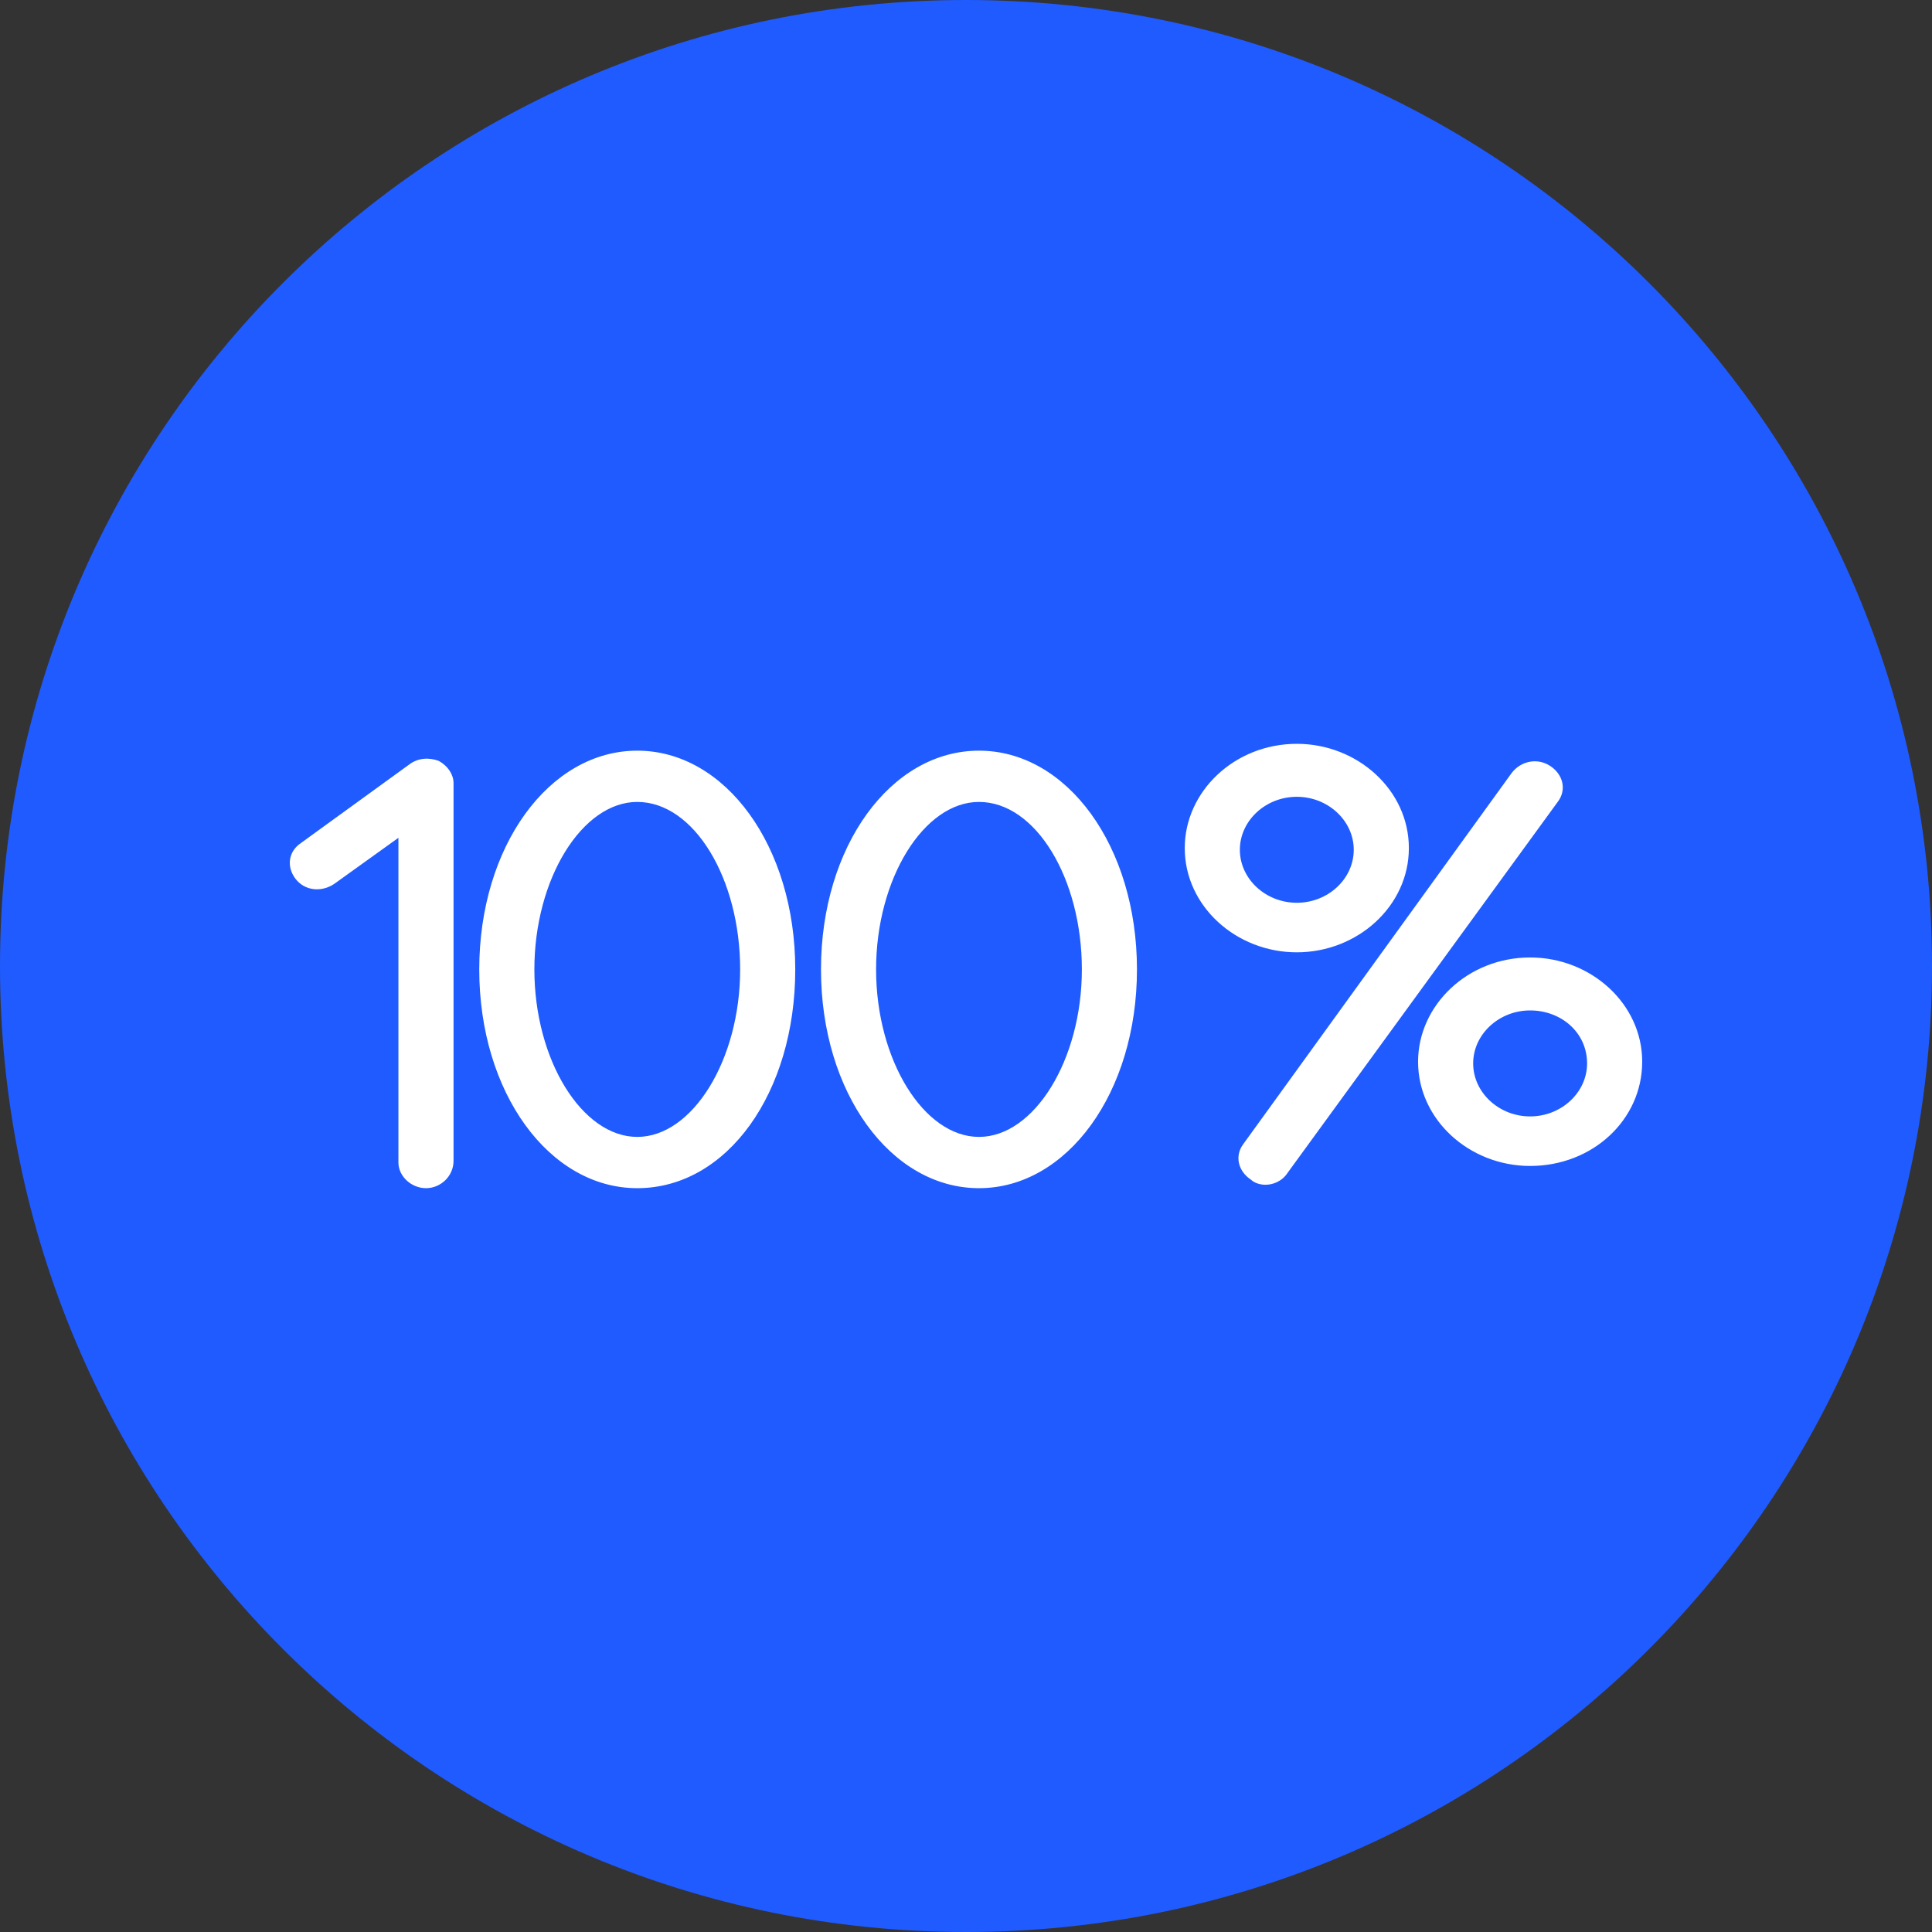 <?xml version="1.0" encoding="UTF-8"?> <svg xmlns="http://www.w3.org/2000/svg" viewBox="0 0 100.00 100.00" data-guides="{&quot;vertical&quot;:[],&quot;horizontal&quot;:[]}"><rect x="0" y="0" width="100.00" height="100.00" fill="#333333" stroke="none"/><defs></defs><path fill="#1f5bff" stroke="none" fill-opacity="1" stroke-width="1" stroke-opacity="1" color="rgb(51, 51, 51)" fill-rule="evenodd" x="0" y="0" width="100" height="100" rx="50" ry="50" id="tSvgbb8130ec7a" title="Rectangle 1" d="M0 50C0 22.386 22.386 0 50 0C50 0 50 0 50 0C77.614 0 100 22.386 100 50C100 50 100 50 100 50C100 77.614 77.614 100 50 100C50 100 50 100 50 100C22.386 100 0 77.614 0 50Z" style="transform-origin: -11850px -9850px;"></path><path fill="#ffffff" stroke="#000000" fill-opacity="1" stroke-width="0" stroke-opacity="1" color="rgb(51, 51, 51)" fill-rule="evenodd" id="tSvg3fd417f04b" title="Path 2" d="M32.984 61.5C28.42 61.5 24.806 56.546 24.806 50.177C24.806 43.808 28.42 38.854 32.984 38.854C37.549 38.854 41.162 43.808 41.162 50.177C41.162 56.546 37.644 61.5 32.984 61.5ZM32.984 41.508C30.132 41.508 27.659 45.489 27.659 50.177C27.659 54.865 30.132 58.846 32.984 58.846C35.837 58.846 38.31 54.865 38.31 50.177C38.31 45.489 35.932 41.508 32.984 41.508ZM50.672 61.5C46.107 61.5 42.494 56.546 42.494 50.177C42.494 43.808 46.107 38.854 50.672 38.854C55.236 38.854 58.849 43.808 58.849 50.177C58.849 56.546 55.236 61.5 50.672 61.5ZM50.672 41.508C47.819 41.508 45.346 45.489 45.346 50.177C45.346 54.865 47.819 58.846 50.672 58.846C53.524 58.846 55.997 54.865 55.997 50.177C55.997 45.489 53.62 41.508 50.672 41.508ZM22.049 61.5C21.288 61.5 20.622 60.881 20.622 60.173C20.622 54.571 20.622 48.968 20.622 43.365C19.513 44.162 18.404 44.958 17.294 45.754C16.628 46.196 15.773 46.108 15.297 45.489C14.822 44.869 14.917 44.073 15.582 43.631C17.453 42.275 19.323 40.918 21.193 39.562C21.668 39.208 22.239 39.208 22.714 39.385C23.19 39.65 23.475 40.092 23.475 40.535C23.475 47.051 23.475 53.568 23.475 60.085C23.475 60.881 22.809 61.5 22.049 61.5ZM65.506 61.323C65.221 61.323 64.935 61.235 64.745 61.058C64.08 60.615 63.889 59.819 64.365 59.2C68.993 52.801 73.621 46.403 78.248 40.004C78.724 39.385 79.58 39.208 80.245 39.65C80.911 40.092 81.101 40.889 80.626 41.508C75.966 47.906 71.307 54.305 66.647 60.704C66.362 61.146 65.886 61.323 65.506 61.323ZM67.123 49.292C63.984 49.292 61.322 46.904 61.322 43.896C61.322 40.977 63.889 38.5 67.123 38.5C70.261 38.5 72.923 40.889 72.923 43.896C72.923 46.904 70.261 49.292 67.123 49.292ZM67.123 41.242C65.506 41.242 64.175 42.481 64.175 43.985C64.175 45.489 65.506 46.727 67.123 46.727C68.739 46.727 70.07 45.489 70.07 43.985C70.07 42.481 68.739 41.242 67.123 41.242ZM79.199 60.35C76.061 60.35 73.399 57.962 73.399 54.954C73.399 52.035 75.966 49.558 79.199 49.558C82.337 49.558 85 51.946 85 54.954C85 57.962 82.433 60.35 79.199 60.35ZM79.199 52.3C77.583 52.3 76.251 53.538 76.251 55.042C76.251 56.546 77.583 57.785 79.199 57.785C80.816 57.785 82.147 56.546 82.147 55.042C82.147 53.45 80.816 52.3 79.199 52.3Z"></path></svg> 